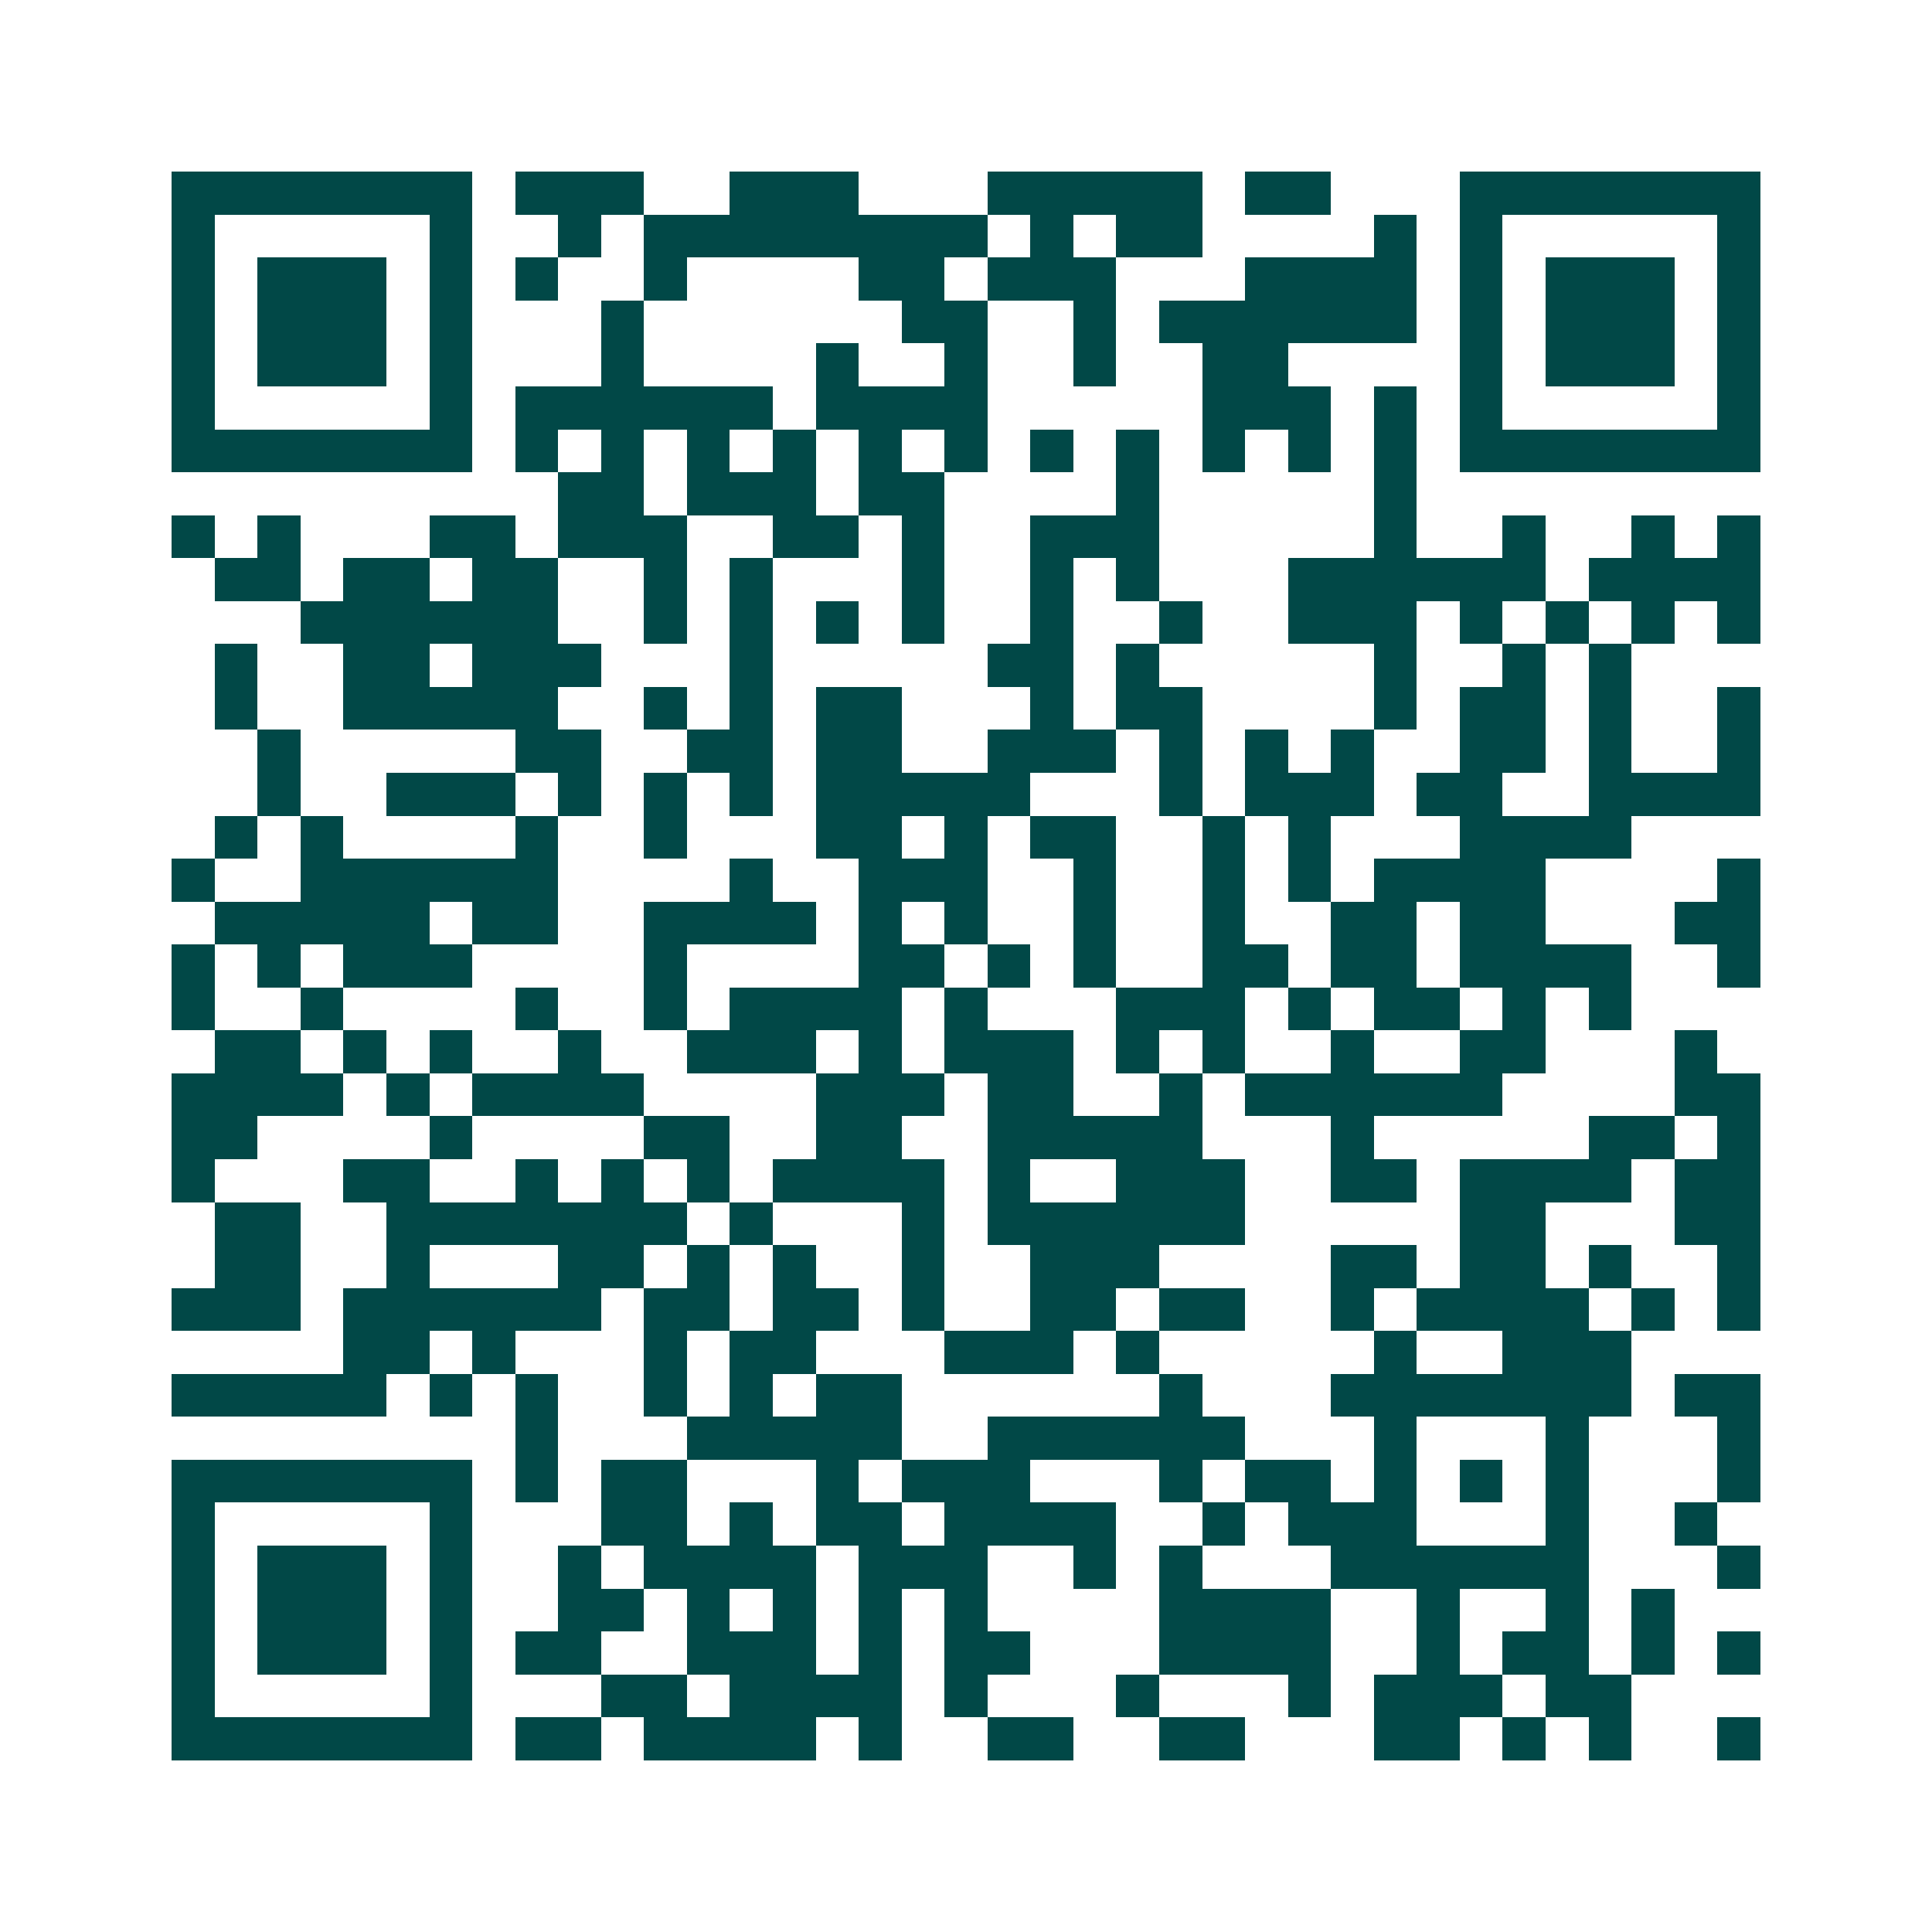 <svg xmlns="http://www.w3.org/2000/svg" width="200" height="200" viewBox="0 0 45 45" shape-rendering="crispEdges"><path fill="#ffffff" d="M0 0h45v45H0z"/><path stroke="#014847" d="M4 4.5h7m1 0h3m2 0h3m3 0h5m1 0h2m3 0h7M4 5.5h1m5 0h1m2 0h1m1 0h8m1 0h1m1 0h2m4 0h1m1 0h1m5 0h1M4 6.5h1m1 0h3m1 0h1m1 0h1m2 0h1m4 0h2m1 0h3m3 0h4m1 0h1m1 0h3m1 0h1M4 7.5h1m1 0h3m1 0h1m3 0h1m6 0h2m2 0h1m1 0h6m1 0h1m1 0h3m1 0h1M4 8.5h1m1 0h3m1 0h1m3 0h1m4 0h1m2 0h1m2 0h1m2 0h2m4 0h1m1 0h3m1 0h1M4 9.5h1m5 0h1m1 0h6m1 0h4m5 0h3m1 0h1m1 0h1m5 0h1M4 10.5h7m1 0h1m1 0h1m1 0h1m1 0h1m1 0h1m1 0h1m1 0h1m1 0h1m1 0h1m1 0h1m1 0h1m1 0h7M13 11.5h2m1 0h3m1 0h2m4 0h1m5 0h1M4 12.5h1m1 0h1m3 0h2m1 0h3m2 0h2m1 0h1m2 0h3m5 0h1m2 0h1m2 0h1m1 0h1M5 13.5h2m1 0h2m1 0h2m2 0h1m1 0h1m3 0h1m2 0h1m1 0h1m3 0h6m1 0h4M7 14.5h6m2 0h1m1 0h1m1 0h1m1 0h1m2 0h1m2 0h1m2 0h3m1 0h1m1 0h1m1 0h1m1 0h1M5 15.5h1m2 0h2m1 0h3m3 0h1m5 0h2m1 0h1m5 0h1m2 0h1m1 0h1M5 16.5h1m2 0h5m2 0h1m1 0h1m1 0h2m3 0h1m1 0h2m4 0h1m1 0h2m1 0h1m2 0h1M6 17.5h1m5 0h2m2 0h2m1 0h2m2 0h3m1 0h1m1 0h1m1 0h1m2 0h2m1 0h1m2 0h1M6 18.5h1m2 0h3m1 0h1m1 0h1m1 0h1m1 0h5m3 0h1m1 0h3m1 0h2m2 0h4M5 19.5h1m1 0h1m4 0h1m2 0h1m3 0h2m1 0h1m1 0h2m2 0h1m1 0h1m3 0h4M4 20.5h1m2 0h6m4 0h1m2 0h3m2 0h1m2 0h1m1 0h1m1 0h4m4 0h1M5 21.5h5m1 0h2m2 0h4m1 0h1m1 0h1m2 0h1m2 0h1m2 0h2m1 0h2m3 0h2M4 22.5h1m1 0h1m1 0h3m4 0h1m4 0h2m1 0h1m1 0h1m2 0h2m1 0h2m1 0h4m2 0h1M4 23.5h1m2 0h1m4 0h1m2 0h1m1 0h4m1 0h1m3 0h3m1 0h1m1 0h2m1 0h1m1 0h1M5 24.5h2m1 0h1m1 0h1m2 0h1m2 0h3m1 0h1m1 0h3m1 0h1m1 0h1m2 0h1m2 0h2m3 0h1M4 25.5h4m1 0h1m1 0h4m4 0h3m1 0h2m2 0h1m1 0h6m4 0h2M4 26.5h2m4 0h1m4 0h2m2 0h2m2 0h5m3 0h1m5 0h2m1 0h1M4 27.5h1m3 0h2m2 0h1m1 0h1m1 0h1m1 0h4m1 0h1m2 0h3m2 0h2m1 0h4m1 0h2M5 28.5h2m2 0h7m1 0h1m3 0h1m1 0h6m5 0h2m3 0h2M5 29.5h2m2 0h1m3 0h2m1 0h1m1 0h1m2 0h1m2 0h3m4 0h2m1 0h2m1 0h1m2 0h1M4 30.5h3m1 0h6m1 0h2m1 0h2m1 0h1m2 0h2m1 0h2m2 0h1m1 0h4m1 0h1m1 0h1M8 31.5h2m1 0h1m3 0h1m1 0h2m3 0h3m1 0h1m5 0h1m2 0h3M4 32.5h5m1 0h1m1 0h1m2 0h1m1 0h1m1 0h2m6 0h1m3 0h7m1 0h2M12 33.5h1m3 0h5m2 0h6m3 0h1m3 0h1m3 0h1M4 34.5h7m1 0h1m1 0h2m3 0h1m1 0h3m3 0h1m1 0h2m1 0h1m1 0h1m1 0h1m3 0h1M4 35.5h1m5 0h1m3 0h2m1 0h1m1 0h2m1 0h4m2 0h1m1 0h3m3 0h1m2 0h1M4 36.5h1m1 0h3m1 0h1m2 0h1m1 0h4m1 0h3m2 0h1m1 0h1m3 0h6m3 0h1M4 37.5h1m1 0h3m1 0h1m2 0h2m1 0h1m1 0h1m1 0h1m1 0h1m4 0h4m2 0h1m2 0h1m1 0h1M4 38.5h1m1 0h3m1 0h1m1 0h2m2 0h3m1 0h1m1 0h2m3 0h4m2 0h1m1 0h2m1 0h1m1 0h1M4 39.5h1m5 0h1m3 0h2m1 0h4m1 0h1m3 0h1m3 0h1m1 0h3m1 0h2M4 40.5h7m1 0h2m1 0h4m1 0h1m2 0h2m2 0h2m3 0h2m1 0h1m1 0h1m2 0h1"/></svg>
